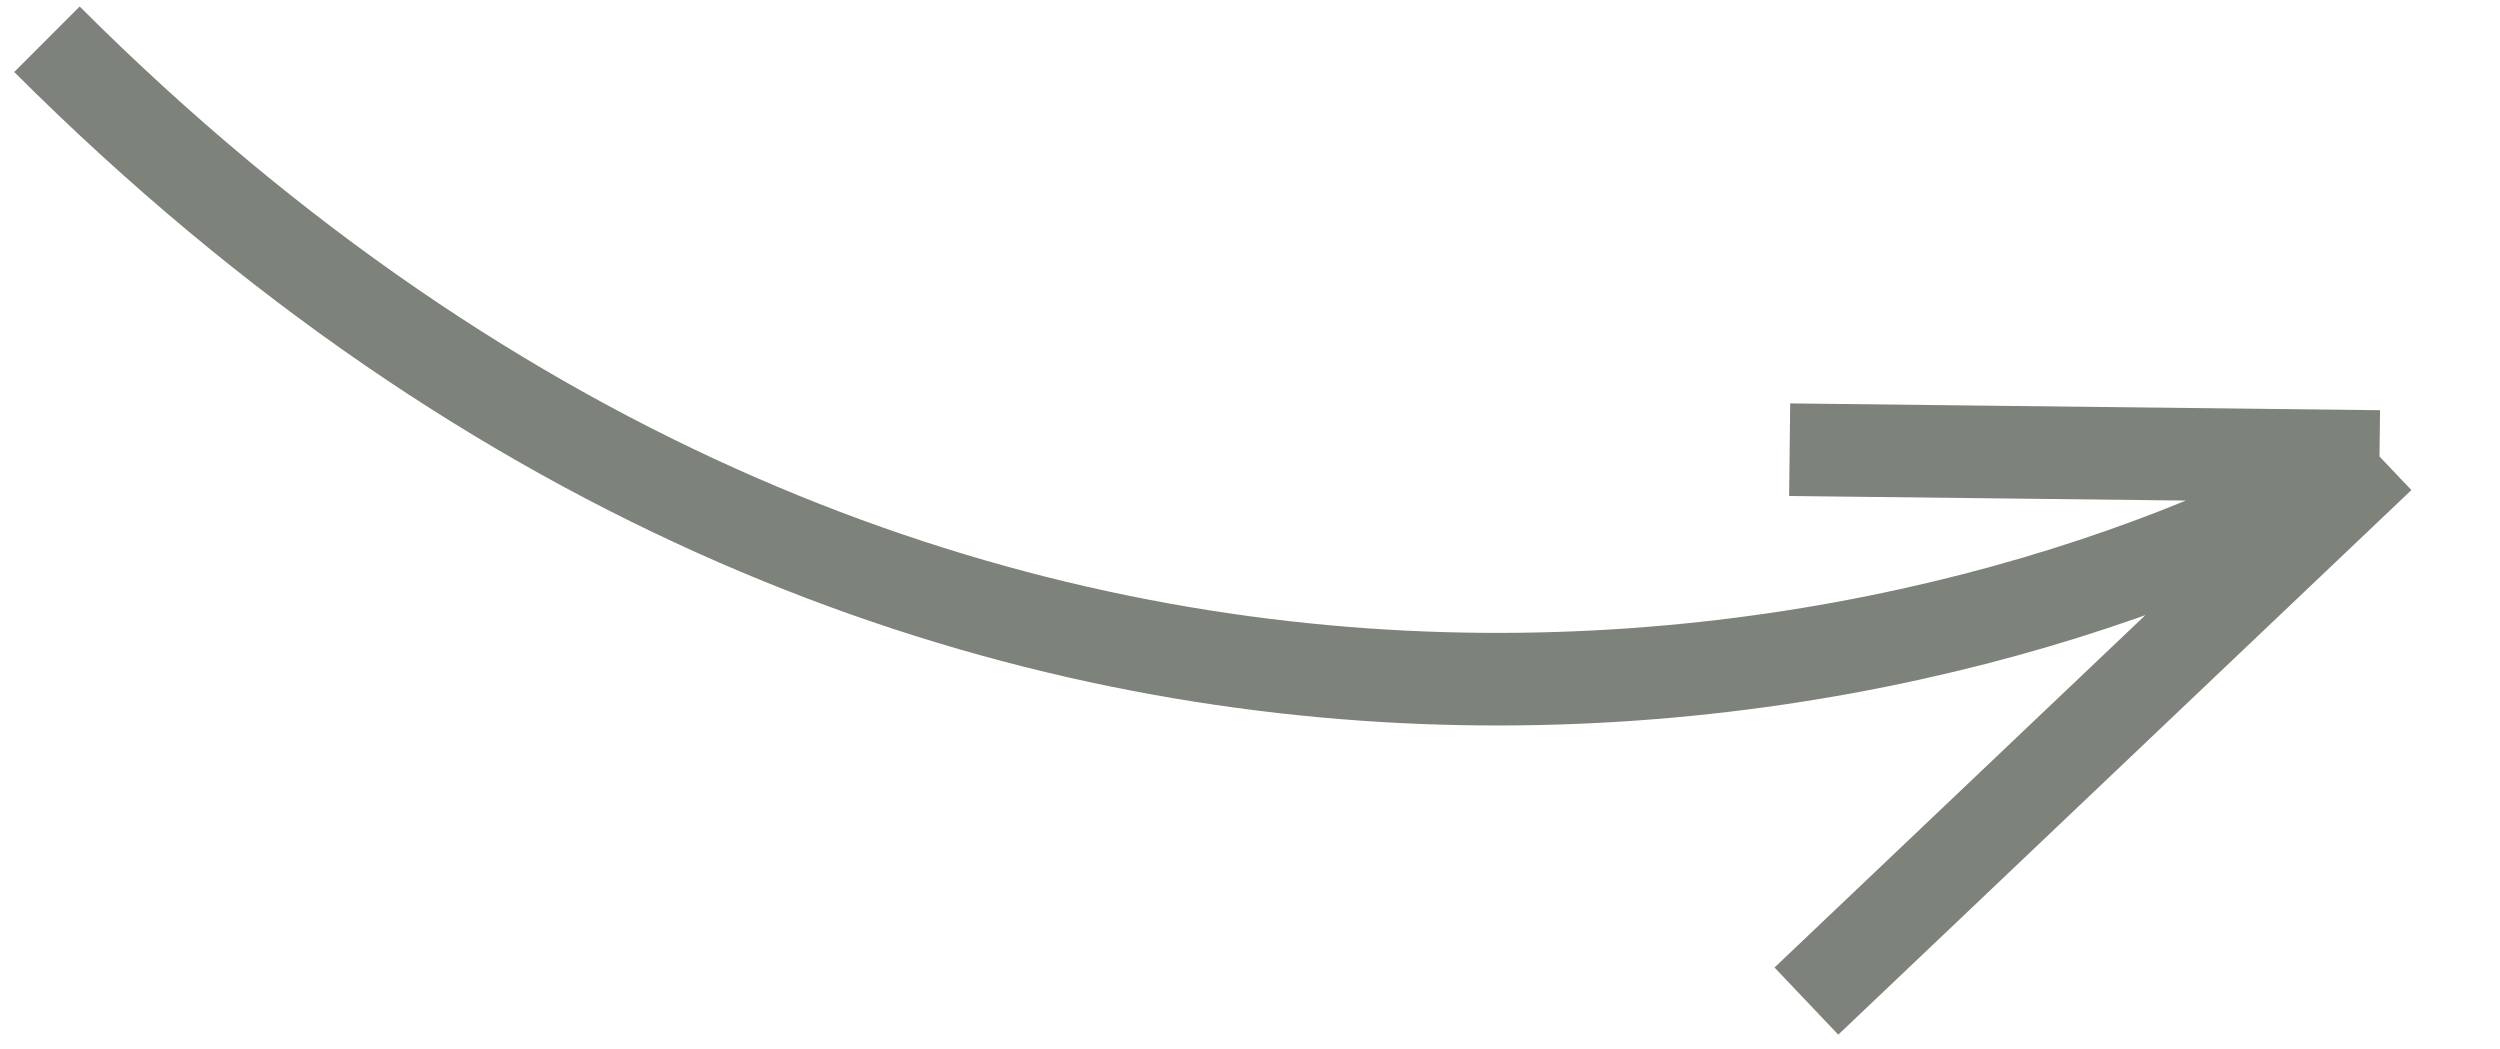 <?xml version="1.0" encoding="UTF-8"?> <svg xmlns="http://www.w3.org/2000/svg" width="81" height="34" viewBox="0 0 81 34" fill="none"> <path d="M1.521 1.272C30.882 30.614 64.138 22.511 77.096 14.791M77.096 14.791L57.985 14.57M77.096 14.791L58.527 32.435" stroke="#7D827B" stroke-width="3"></path> </svg> 
